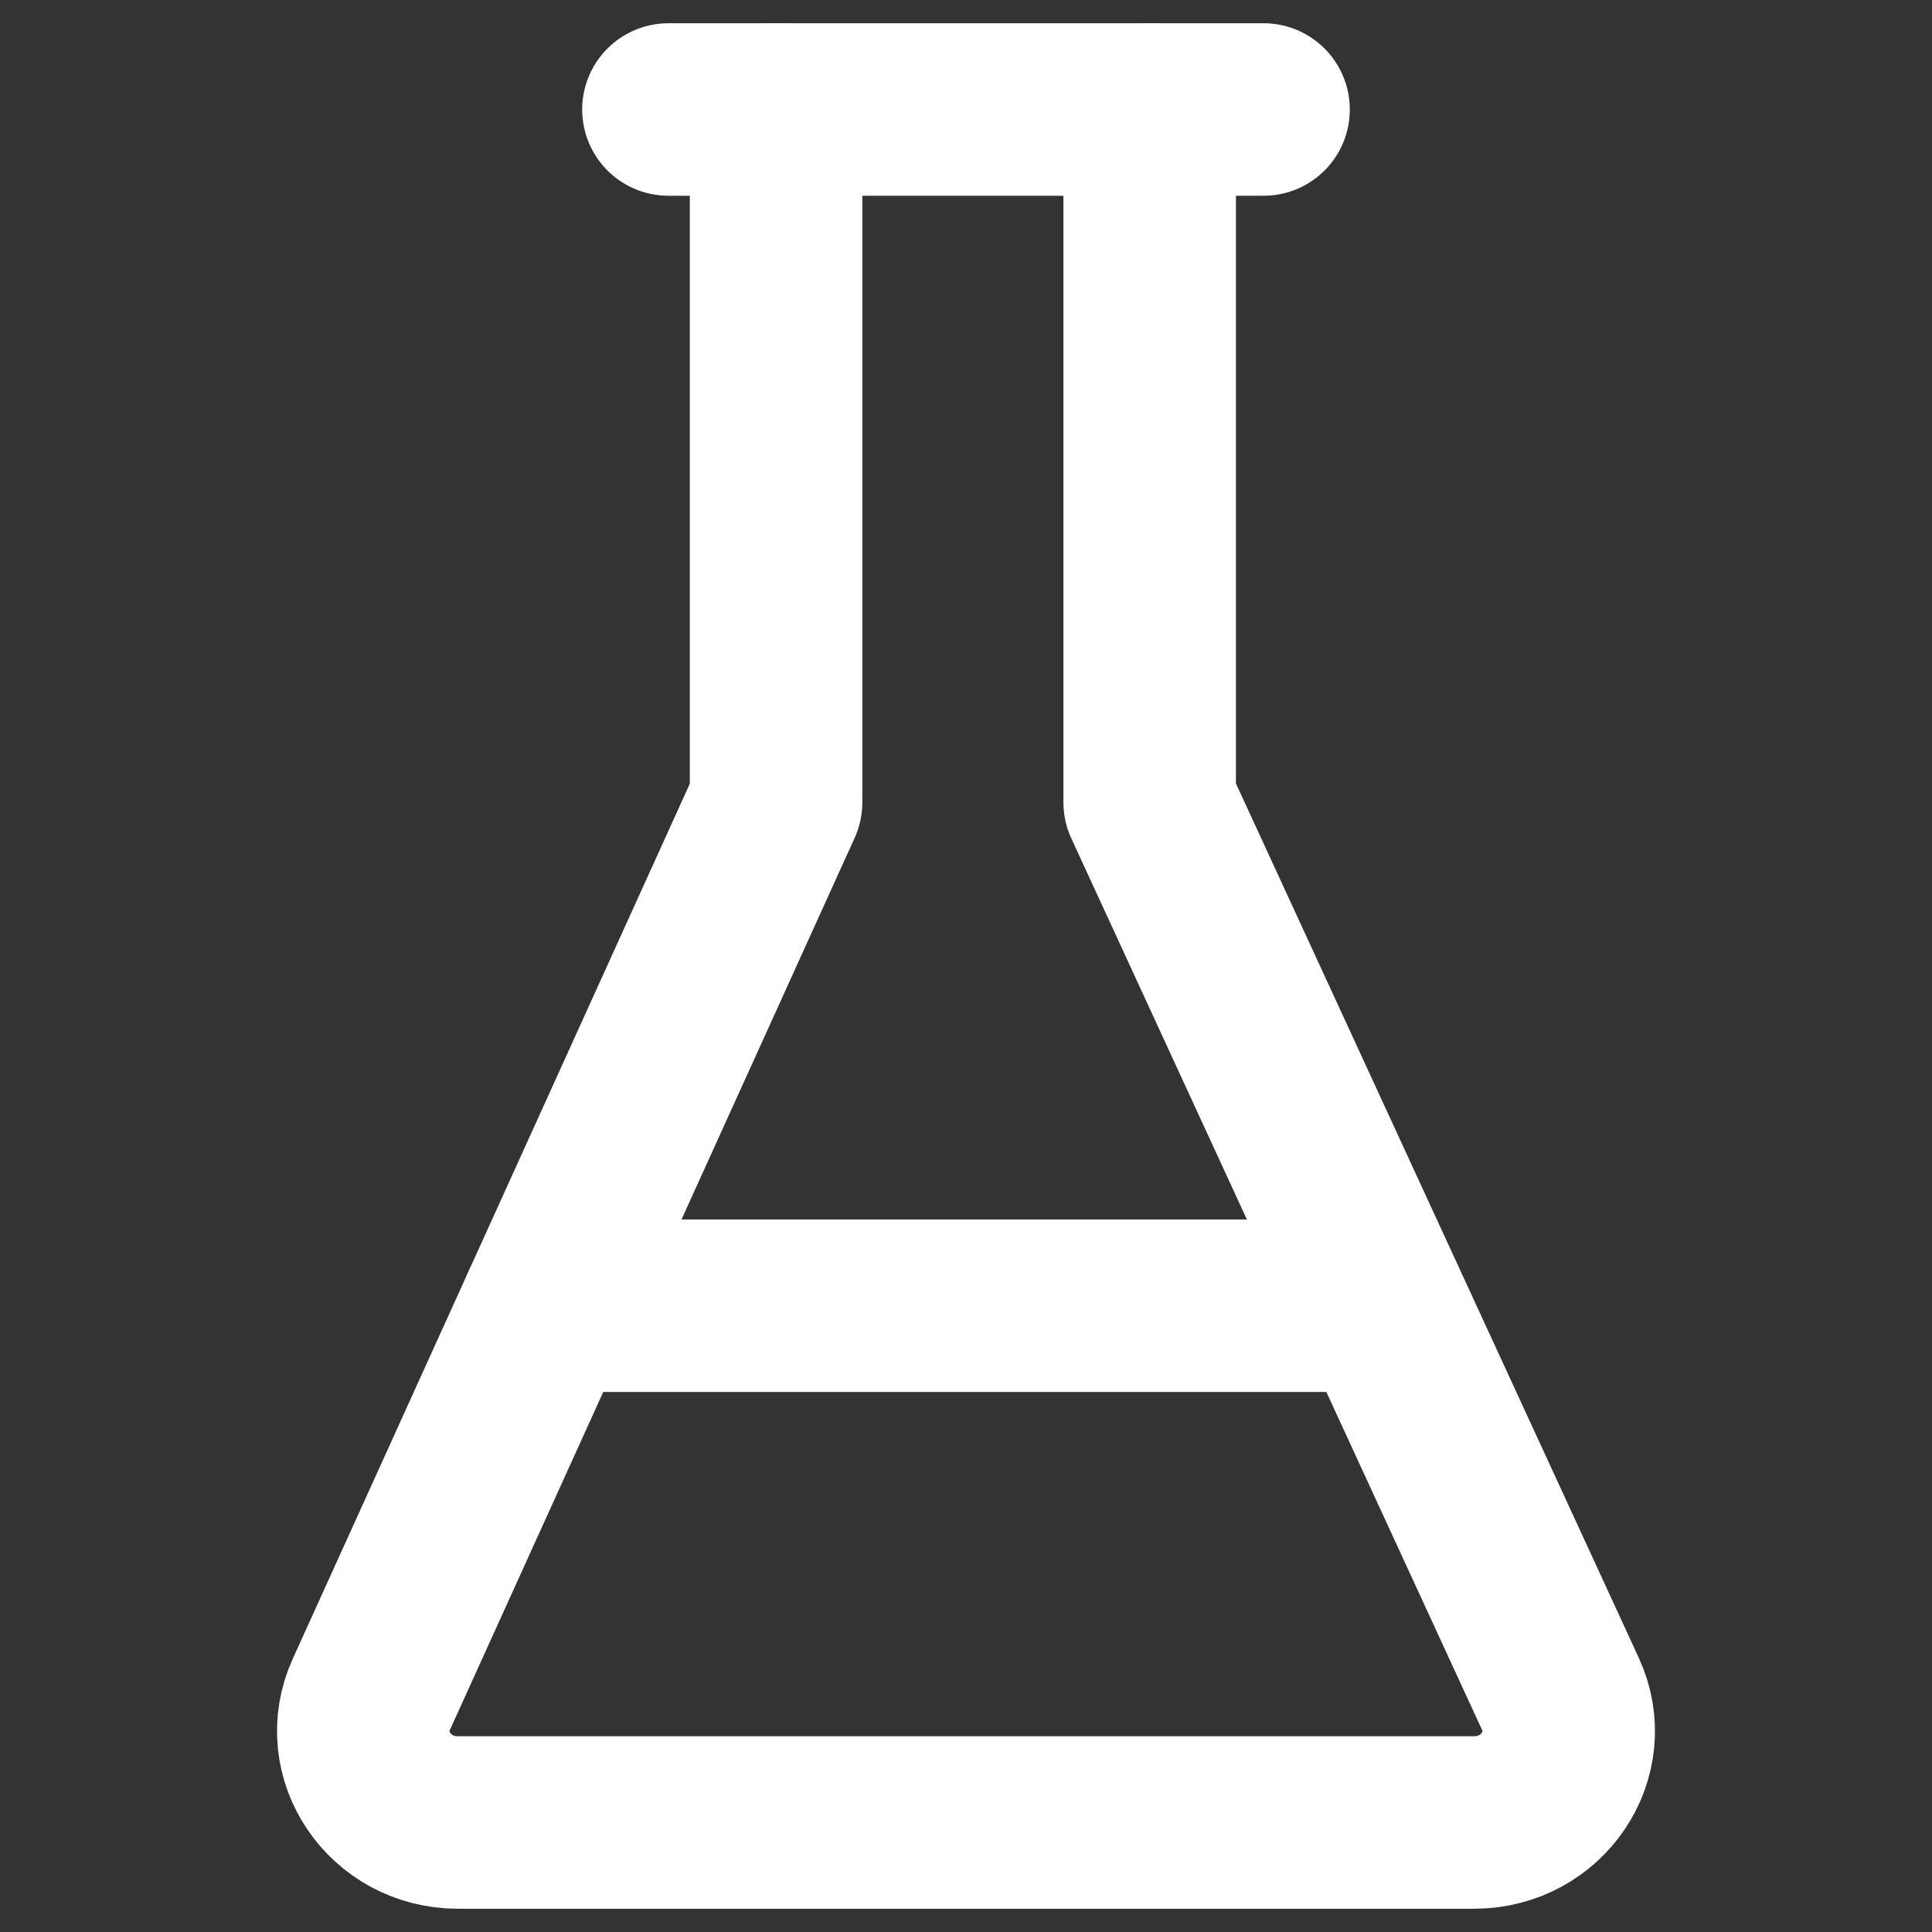 <?xml version="1.0" encoding="UTF-8"?>
<svg id="Layer_1" xmlns="http://www.w3.org/2000/svg" version="1.1" viewBox="0 0 56 56">
  <rect x="0" y="0" width="56" height="56" fill="#333333" stroke="none"/>
  <!-- Generator: Adobe Illustrator 29.8.3, SVG Export Plug-In . SVG Version: 2.1.1 Build 3)  -->
  <line x1="19.375" y1="3.174" x2="36.625" y2="3.174" style="fill: none; stroke: #fff; stroke-linecap: round; stroke-linejoin: round; stroke-width: 5px;"/>
  <path d="M33.324,3.174v20.083l11.906,25.842c.807,1.752-.519,3.727-2.503,3.727H13.273c-1.977,0-3.304-1.963-2.51-3.714l11.732-25.856V3.174" style="fill: none; stroke: #fff; stroke-linecap: round; stroke-linejoin: round; stroke-width: 5px;"/>
  <line x1="15.875" y1="37.847" x2="39.975" y2="37.847" style="fill: none; stroke: #fff; stroke-linecap: round; stroke-linejoin: round; stroke-width: 5px;"/>
</svg>